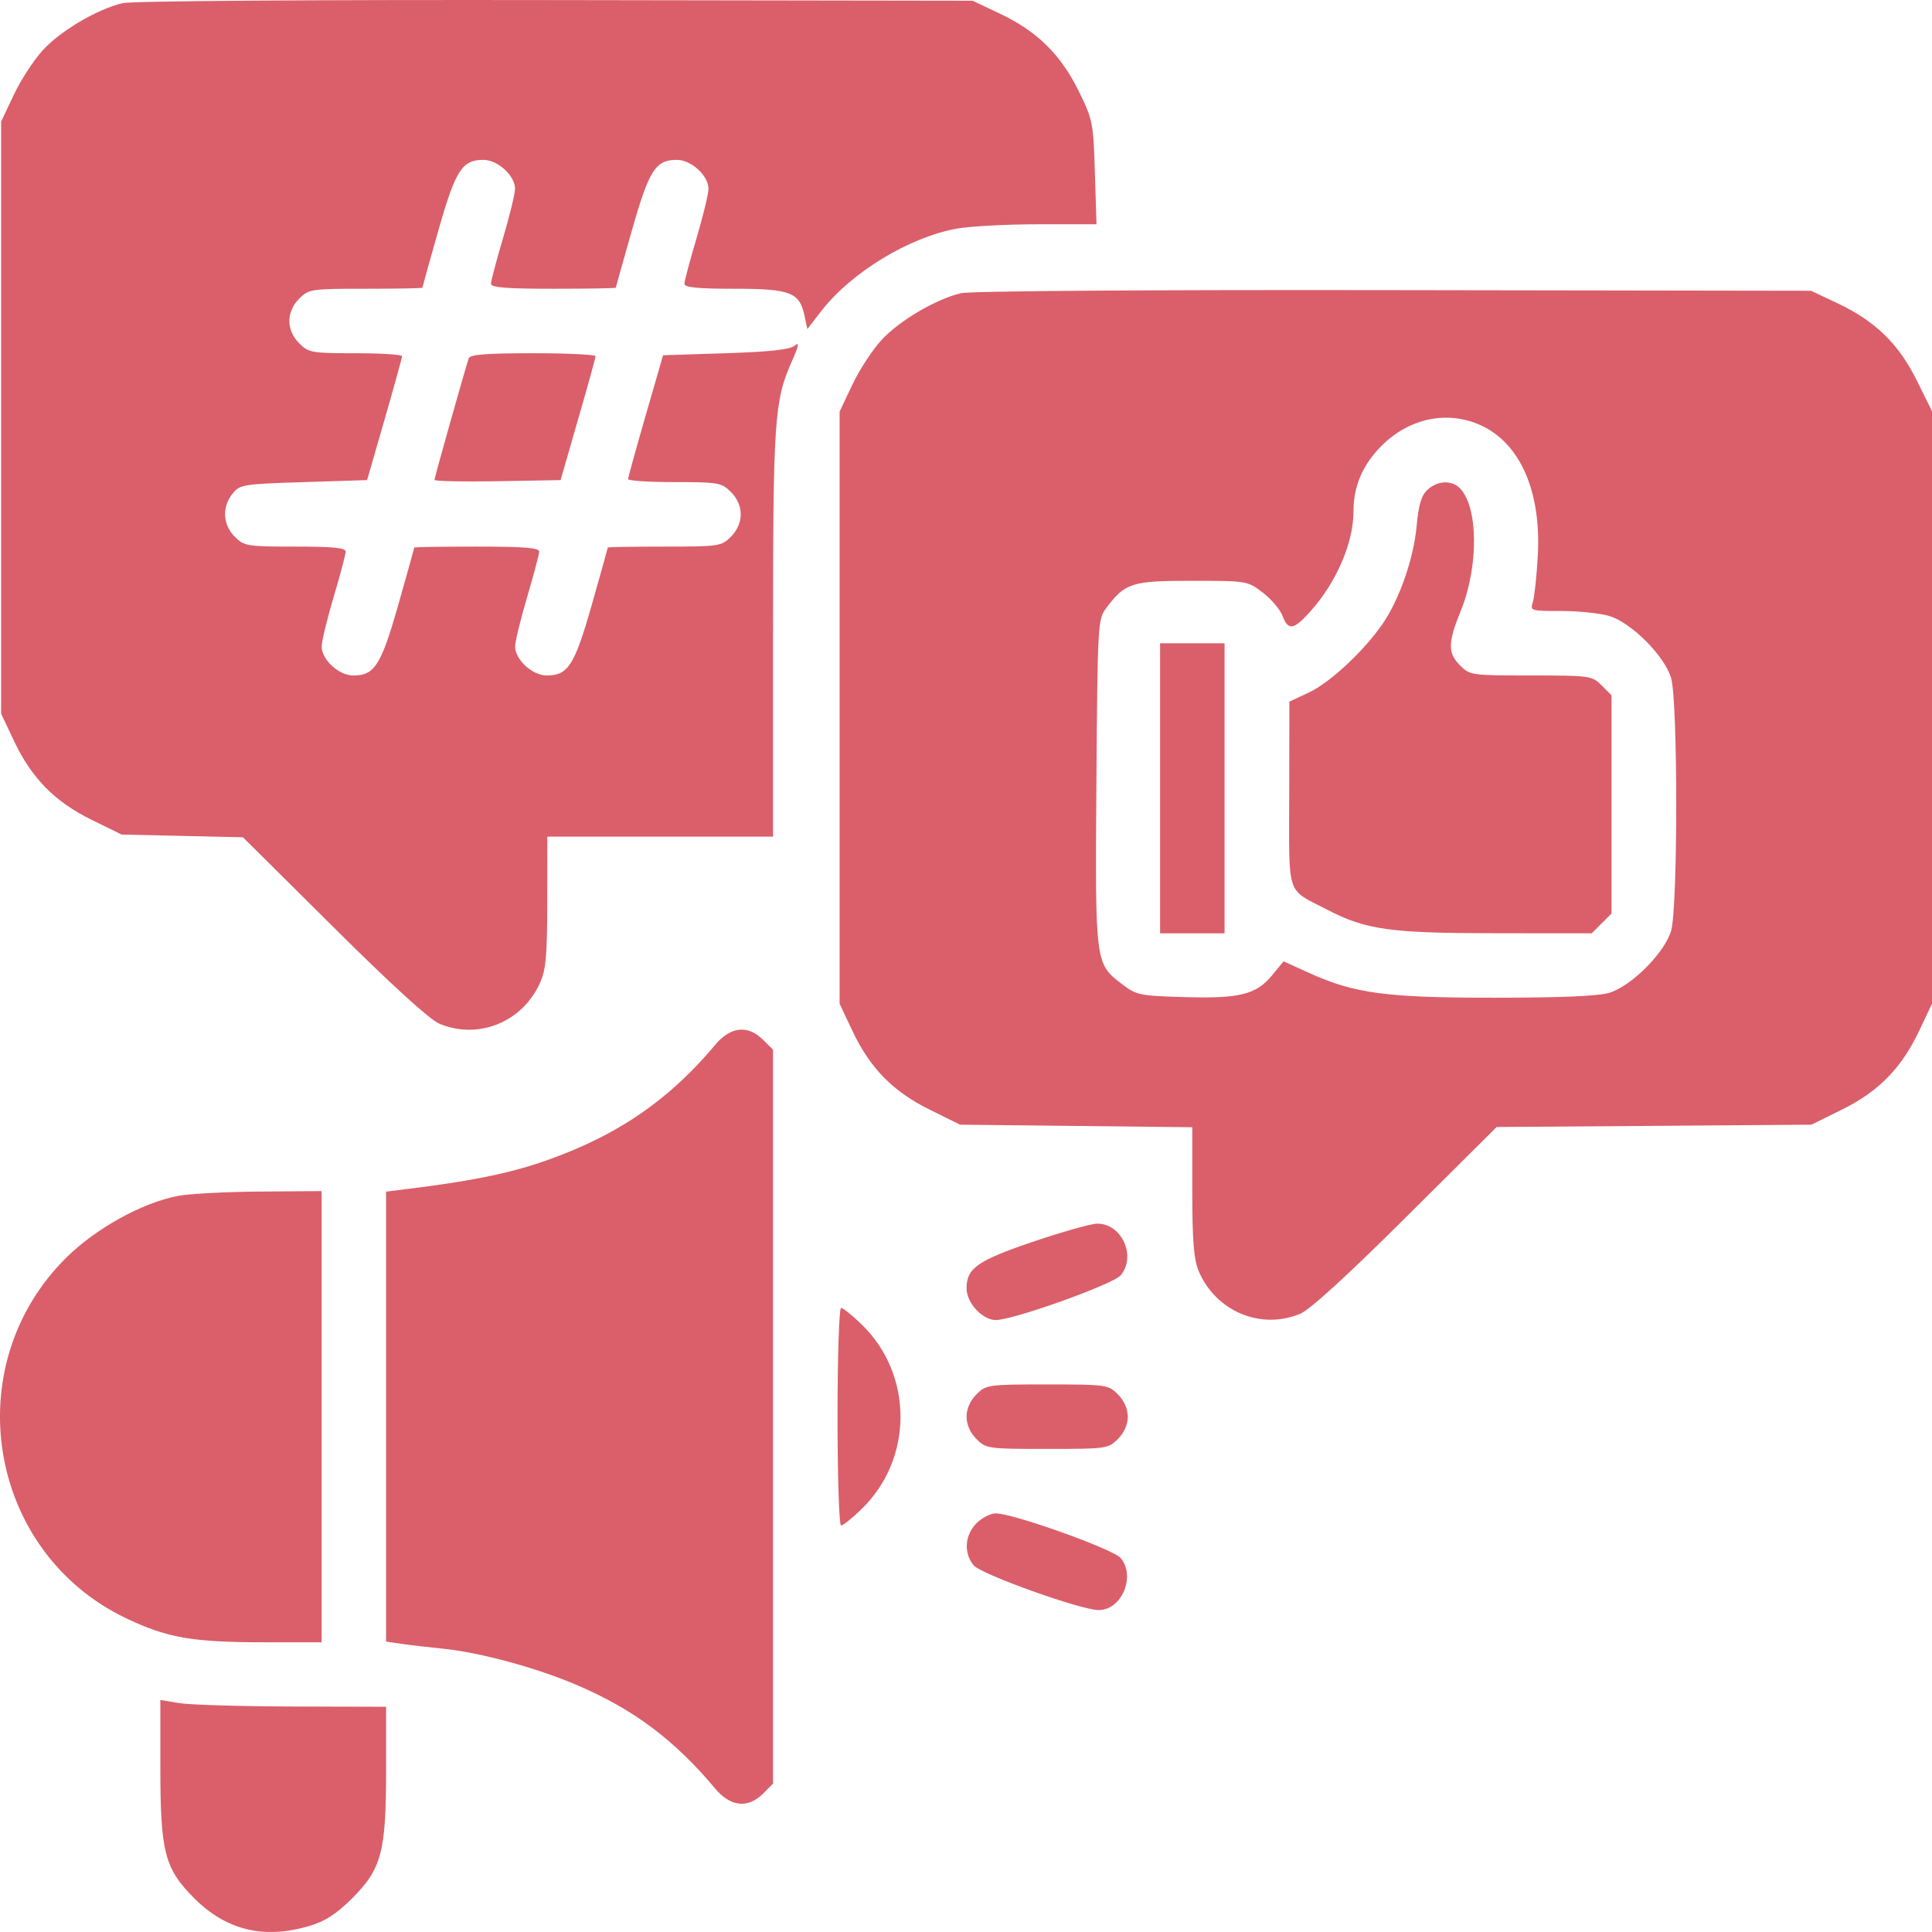 <svg width="24" height="24" viewBox="0 0 24 24" fill="none" xmlns="http://www.w3.org/2000/svg">
<path fill-rule="evenodd" clip-rule="evenodd" d="M1.522 0.039C1.21 0.113 0.756 0.38 0.535 0.62C0.423 0.742 0.259 0.992 0.172 1.176L0.014 1.51V5.188V8.866L0.172 9.201C0.393 9.666 0.677 9.956 1.132 10.181L1.51 10.367L2.264 10.384L3.018 10.401L4.145 11.52C4.866 12.237 5.339 12.667 5.458 12.717C5.939 12.918 6.482 12.701 6.704 12.219C6.782 12.051 6.797 11.889 6.798 11.206L6.799 10.393H8.201H9.603V7.875C9.603 5.223 9.62 4.98 9.832 4.499C9.925 4.29 9.934 4.242 9.871 4.294C9.812 4.343 9.566 4.37 9.013 4.388L8.237 4.413L8.02 5.163C7.901 5.576 7.803 5.931 7.802 5.951C7.801 5.972 8.061 5.989 8.379 5.989C8.926 5.989 8.963 5.996 9.08 6.112C9.242 6.274 9.242 6.504 9.08 6.667C8.961 6.786 8.933 6.79 8.253 6.79C7.867 6.79 7.55 6.795 7.55 6.802C7.55 6.809 7.46 7.13 7.351 7.515C7.136 8.267 7.057 8.391 6.791 8.391C6.613 8.391 6.398 8.193 6.399 8.03C6.4 7.967 6.467 7.69 6.549 7.415C6.63 7.14 6.697 6.887 6.698 6.852C6.699 6.805 6.511 6.79 5.923 6.79C5.496 6.79 5.146 6.795 5.146 6.802C5.146 6.809 5.057 7.13 4.947 7.515C4.733 8.267 4.653 8.391 4.388 8.391C4.209 8.391 3.994 8.193 3.996 8.03C3.996 7.967 4.063 7.69 4.145 7.415C4.227 7.14 4.294 6.887 4.294 6.852C4.295 6.805 4.137 6.79 3.667 6.79C3.067 6.79 3.033 6.784 2.916 6.667C2.767 6.518 2.755 6.297 2.889 6.132C2.98 6.019 3.019 6.013 3.772 5.989L4.56 5.964L4.777 5.213C4.896 4.8 4.994 4.446 4.995 4.425C4.996 4.405 4.736 4.388 4.418 4.388C3.871 4.388 3.833 4.381 3.717 4.265C3.554 4.102 3.554 3.872 3.717 3.71C3.836 3.591 3.863 3.587 4.543 3.587C4.93 3.587 5.247 3.581 5.247 3.574C5.247 3.567 5.336 3.247 5.446 2.861C5.66 2.11 5.74 1.986 6.006 1.986C6.184 1.986 6.399 2.183 6.398 2.346C6.397 2.409 6.33 2.686 6.248 2.961C6.166 3.237 6.099 3.49 6.099 3.524C6.098 3.572 6.286 3.587 6.874 3.587C7.301 3.587 7.65 3.581 7.65 3.574C7.65 3.567 7.74 3.247 7.85 2.861C8.064 2.11 8.143 1.986 8.409 1.986C8.587 1.986 8.802 2.183 8.801 2.346C8.801 2.409 8.733 2.686 8.652 2.961C8.57 3.237 8.503 3.49 8.502 3.524C8.502 3.571 8.659 3.587 9.122 3.587C9.82 3.587 9.934 3.631 9.995 3.926L10.029 4.088L10.204 3.862C10.573 3.386 11.288 2.95 11.88 2.841C12.042 2.811 12.501 2.786 12.898 2.786H13.621L13.601 2.142C13.582 1.519 13.575 1.486 13.396 1.123C13.172 0.672 12.881 0.387 12.416 0.167L12.082 0.009L6.899 0.001C3.876 -0.004 1.635 0.012 1.522 0.039ZM11.938 3.642C11.626 3.716 11.172 3.983 10.951 4.223C10.838 4.345 10.675 4.595 10.588 4.779L10.43 5.113V8.791V12.469L10.588 12.804C10.808 13.269 11.092 13.559 11.548 13.784L11.926 13.971L13.369 13.987L14.811 14.003V14.802C14.811 15.409 14.83 15.645 14.889 15.786C15.099 16.288 15.66 16.526 16.152 16.32C16.272 16.27 16.742 15.841 17.465 15.121L18.592 14L20.547 13.986L22.503 13.971L22.881 13.784C23.337 13.559 23.621 13.269 23.841 12.804L24 12.469V8.789V5.108L23.813 4.73C23.588 4.274 23.298 3.991 22.832 3.77L22.498 3.612L17.315 3.604C14.291 3.599 12.051 3.615 11.938 3.642ZM5.823 4.45C5.777 4.587 5.397 5.933 5.397 5.961C5.397 5.978 5.749 5.985 6.18 5.978L6.964 5.964L7.18 5.213C7.3 4.8 7.398 4.446 7.398 4.425C7.399 4.405 7.05 4.388 6.622 4.388C6.045 4.388 5.839 4.404 5.823 4.45ZM18.392 5.282C18.885 5.505 19.148 6.107 19.103 6.905C19.089 7.158 19.061 7.416 19.042 7.478C19.006 7.588 19.014 7.59 19.394 7.59C19.607 7.59 19.875 7.618 19.988 7.651C20.263 7.732 20.678 8.147 20.759 8.422C20.844 8.707 20.844 11.277 20.759 11.563C20.678 11.838 20.263 12.252 19.988 12.334C19.851 12.374 19.375 12.394 18.571 12.394C17.221 12.394 16.828 12.342 16.269 12.089L15.945 11.942L15.801 12.117C15.605 12.355 15.395 12.407 14.706 12.386C14.158 12.37 14.117 12.362 13.938 12.225C13.604 11.97 13.604 11.974 13.62 9.718C13.634 7.767 13.638 7.693 13.738 7.559C13.976 7.24 14.054 7.215 14.806 7.215C15.49 7.215 15.496 7.216 15.686 7.361C15.791 7.441 15.902 7.571 15.931 7.649C16.002 7.836 16.068 7.828 16.271 7.603C16.601 7.238 16.814 6.744 16.814 6.349C16.814 6.037 16.928 5.773 17.163 5.537C17.506 5.194 17.981 5.095 18.392 5.282ZM17.733 6.084C17.657 6.154 17.622 6.27 17.598 6.534C17.56 6.943 17.384 7.447 17.173 7.753C16.939 8.091 16.521 8.48 16.259 8.603L16.017 8.716L16.015 9.862C16.013 11.159 15.973 11.034 16.476 11.295C16.967 11.551 17.261 11.592 18.582 11.593L19.773 11.594L19.896 11.471L20.019 11.348V9.992V8.637L19.896 8.514C19.776 8.394 19.753 8.391 19.017 8.391C18.282 8.391 18.259 8.388 18.139 8.268C17.983 8.112 17.984 7.986 18.147 7.586C18.371 7.035 18.364 6.294 18.134 6.064C18.031 5.961 17.855 5.97 17.733 6.084ZM14.411 9.792V11.594H14.811H15.212V9.792V7.991H14.811H14.411V9.792ZM8.883 12.981C8.384 13.577 7.835 13.985 7.134 14.281C6.533 14.534 6.048 14.648 5.034 14.773L4.796 14.803V17.598V20.392L4.984 20.42C5.087 20.435 5.318 20.462 5.497 20.48C5.966 20.527 6.675 20.72 7.184 20.94C7.878 21.239 8.382 21.619 8.883 22.217C9.075 22.446 9.291 22.469 9.48 22.28L9.603 22.157V17.599V13.04L9.48 12.918C9.291 12.728 9.075 12.751 8.883 12.981ZM2.217 14.855C1.771 14.938 1.194 15.257 0.824 15.622C-0.538 16.97 -0.157 19.276 1.563 20.101C2.076 20.346 2.388 20.401 3.278 20.401H3.995V17.599V14.796L3.231 14.802C2.811 14.805 2.355 14.829 2.217 14.855ZM12.833 15.425C12.141 15.66 12.007 15.754 12.007 16.005C12.007 16.184 12.204 16.398 12.37 16.398C12.588 16.398 13.831 15.953 13.922 15.842C14.121 15.602 13.931 15.192 13.624 15.201C13.547 15.203 13.191 15.304 12.833 15.425ZM10.404 17.599C10.404 18.343 10.424 18.95 10.448 18.95C10.473 18.95 10.588 18.858 10.704 18.745C11.347 18.121 11.347 17.076 10.704 16.453C10.588 16.34 10.473 16.248 10.448 16.248C10.424 16.248 10.404 16.855 10.404 17.599ZM12.13 17.321C12.052 17.399 12.007 17.501 12.007 17.599C12.007 17.696 12.052 17.799 12.13 17.876C12.249 17.996 12.273 17.999 13.008 17.999C13.744 17.999 13.767 17.996 13.887 17.876C13.964 17.799 14.01 17.696 14.01 17.599C14.01 17.501 13.964 17.399 13.887 17.321C13.767 17.202 13.744 17.198 13.008 17.198C12.273 17.198 12.249 17.202 12.13 17.321ZM12.13 18.923C11.984 19.069 11.969 19.293 12.095 19.445C12.186 19.556 13.429 20.001 13.647 20.001C13.934 20.001 14.111 19.584 13.922 19.355C13.831 19.245 12.588 18.8 12.37 18.8C12.305 18.8 12.197 18.855 12.13 18.923ZM1.992 21.951C1.992 23.01 2.044 23.212 2.414 23.582C2.813 23.98 3.279 24.092 3.843 23.925C4.041 23.866 4.177 23.778 4.374 23.582C4.74 23.216 4.796 23.006 4.796 21.993V21.202L3.632 21.199C2.991 21.197 2.36 21.178 2.23 21.157L1.992 21.118V21.951Z" fill="#DA5F6A"/>
</svg>
